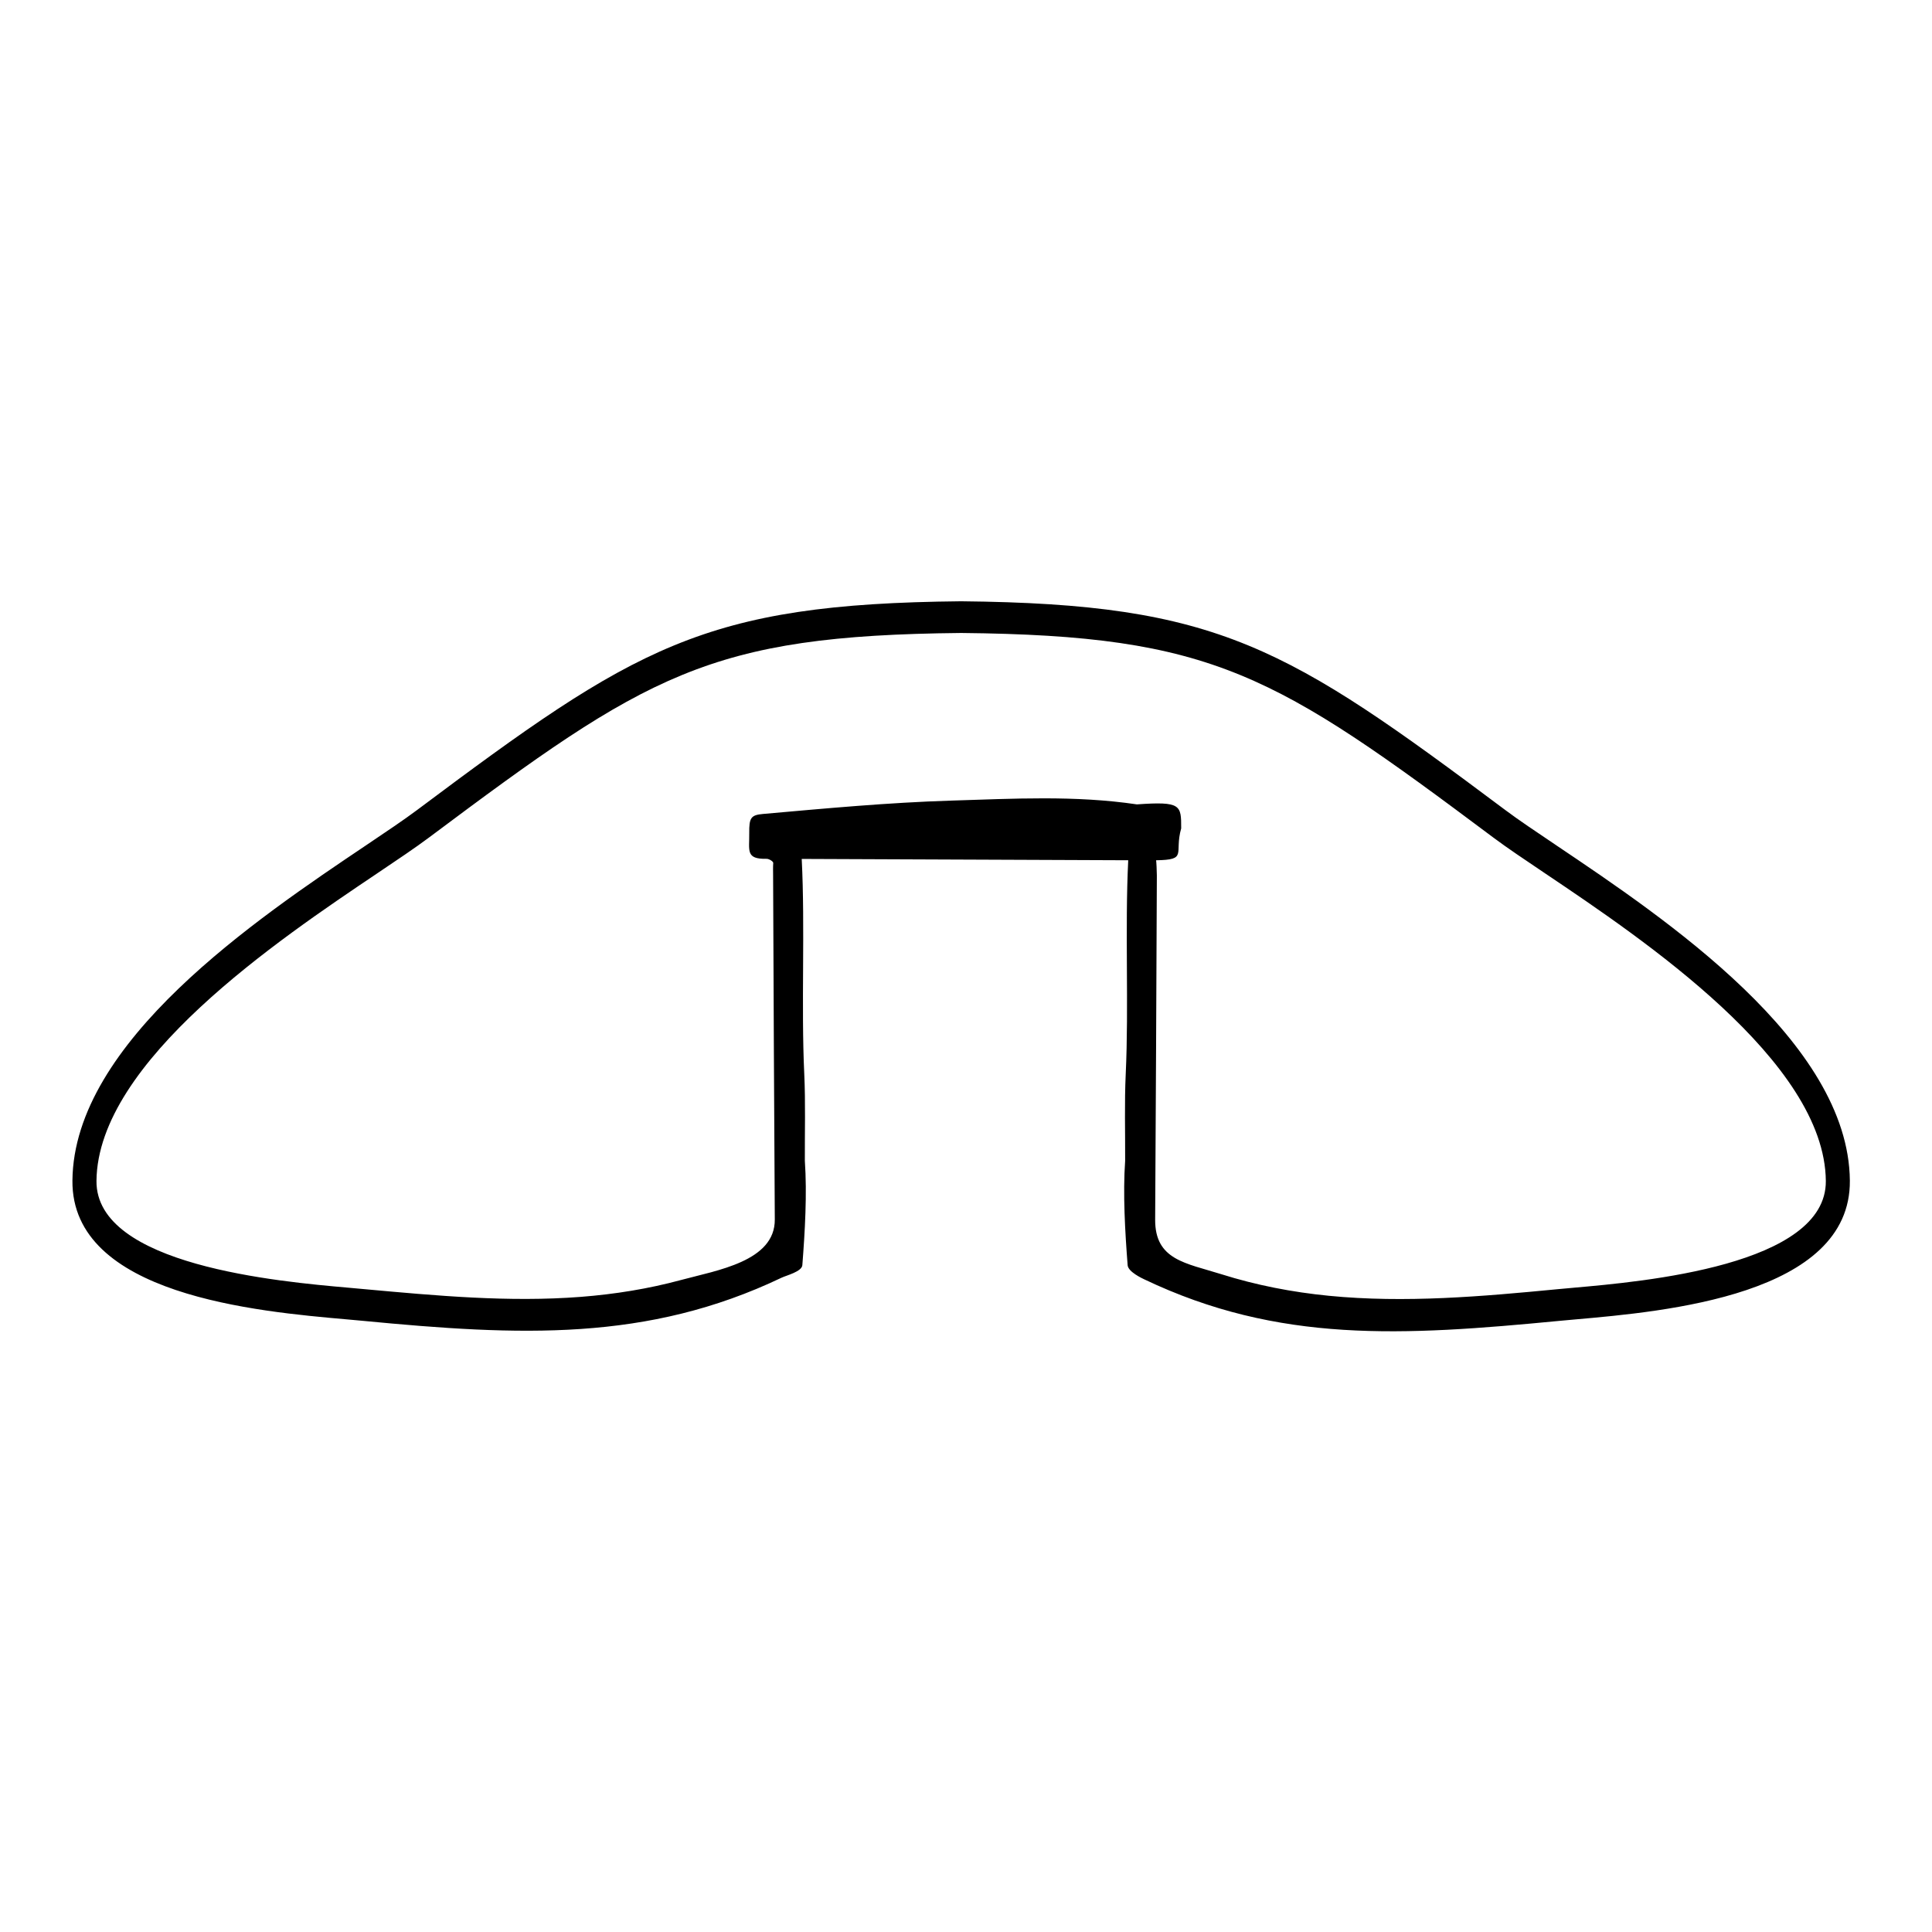 <?xml version="1.0" encoding="UTF-8"?>
<!-- Uploaded to: ICON Repo, www.iconrepo.com, Generator: ICON Repo Mixer Tools -->
<svg fill="#000000" width="800px" height="800px" version="1.1" viewBox="144 144 512 512" xmlns="http://www.w3.org/2000/svg">
 <path d="m556.47 368.04c-5.441-3.656-10.137-6.812-13.492-9.328-57.926-43.332-75.898-54.699-144.29-55.367-68.34 0.668-86.312 12.035-144.23 55.371-3.356 2.512-8.059 5.672-13.492 9.328-28.961 19.465-77.434 52.062-77.773 88.816-0.277 30.371 49.035 34.707 72.73 36.789l4.176 0.379c41.672 4.012 75.426 5.574 111.06-11.438 1.246-0.594 5.324-1.598 5.469-3.297 0.695-8.961 1.273-18.91 0.664-27.68-0.035-7.68 0.199-15.359-0.156-23.043-0.844-17.969 0.25-38.812-0.672-56.945 28.844 0.09 57.688 0.262 86.527 0.352-0.895 18.051 0.176 38.742-0.66 56.598-0.359 7.684-0.121 15.363-0.156 23.043-0.609 8.777-0.031 18.723 0.664 27.691 0.137 1.742 3.848 3.465 4.387 3.719 35.641 17.012 68.43 15.02 110.1 11.008l4.176-0.379c23.699-2.086 73.004-6.418 72.73-36.789-0.336-36.762-48.805-69.359-77.766-88.828zm4.609 117.22-4.219 0.383c-20.133 1.941-40.52 3.738-60.727 1.75-9.652-0.953-19.199-2.793-28.453-5.711-9.406-2.965-17.621-3.738-17.551-14.496 0.195-30.398 0.312-60.793 0.449-91.188 0.004-1.098-0.133-3.777-0.199-4.016 8.473-0.141 4.746-1.723 6.648-8.457 0.004-6.164 0.008-7.191-11.742-6.356-16.387-2.43-32.797-1.508-49.223-1-16.574 0.512-33.301 2.07-49.824 3.535-3.215 0.285-3.734 0.977-3.68 5.106 0.059 4.606-1.012 6.894 4.582 6.785 0.676-0.012 1.812 0.703 1.777 1.109-0.082 1.09-0.039 2.191-0.035 3.289 0.137 30.398 0.25 60.793 0.449 91.191 0.07 11.102-15.371 13.461-24.816 16.02-8.688 2.352-17.594 3.777-26.559 4.477-19.152 1.484-38.32-0.309-57.391-2.043l-4.219-0.383c-18.316-1.609-66.984-5.887-66.777-28.305 0.289-31.672 48.43-64.039 74.293-81.43 5.508-3.703 10.262-6.898 13.746-9.504 57.938-43.352 74.172-53.613 141.11-54.27 66.938 0.66 83.168 10.922 141.11 54.273 3.484 2.606 8.238 5.801 13.746 9.504 25.863 17.391 74.004 49.754 74.293 81.43 0.199 22.41-48.461 26.695-66.785 28.305z"/>
</svg>